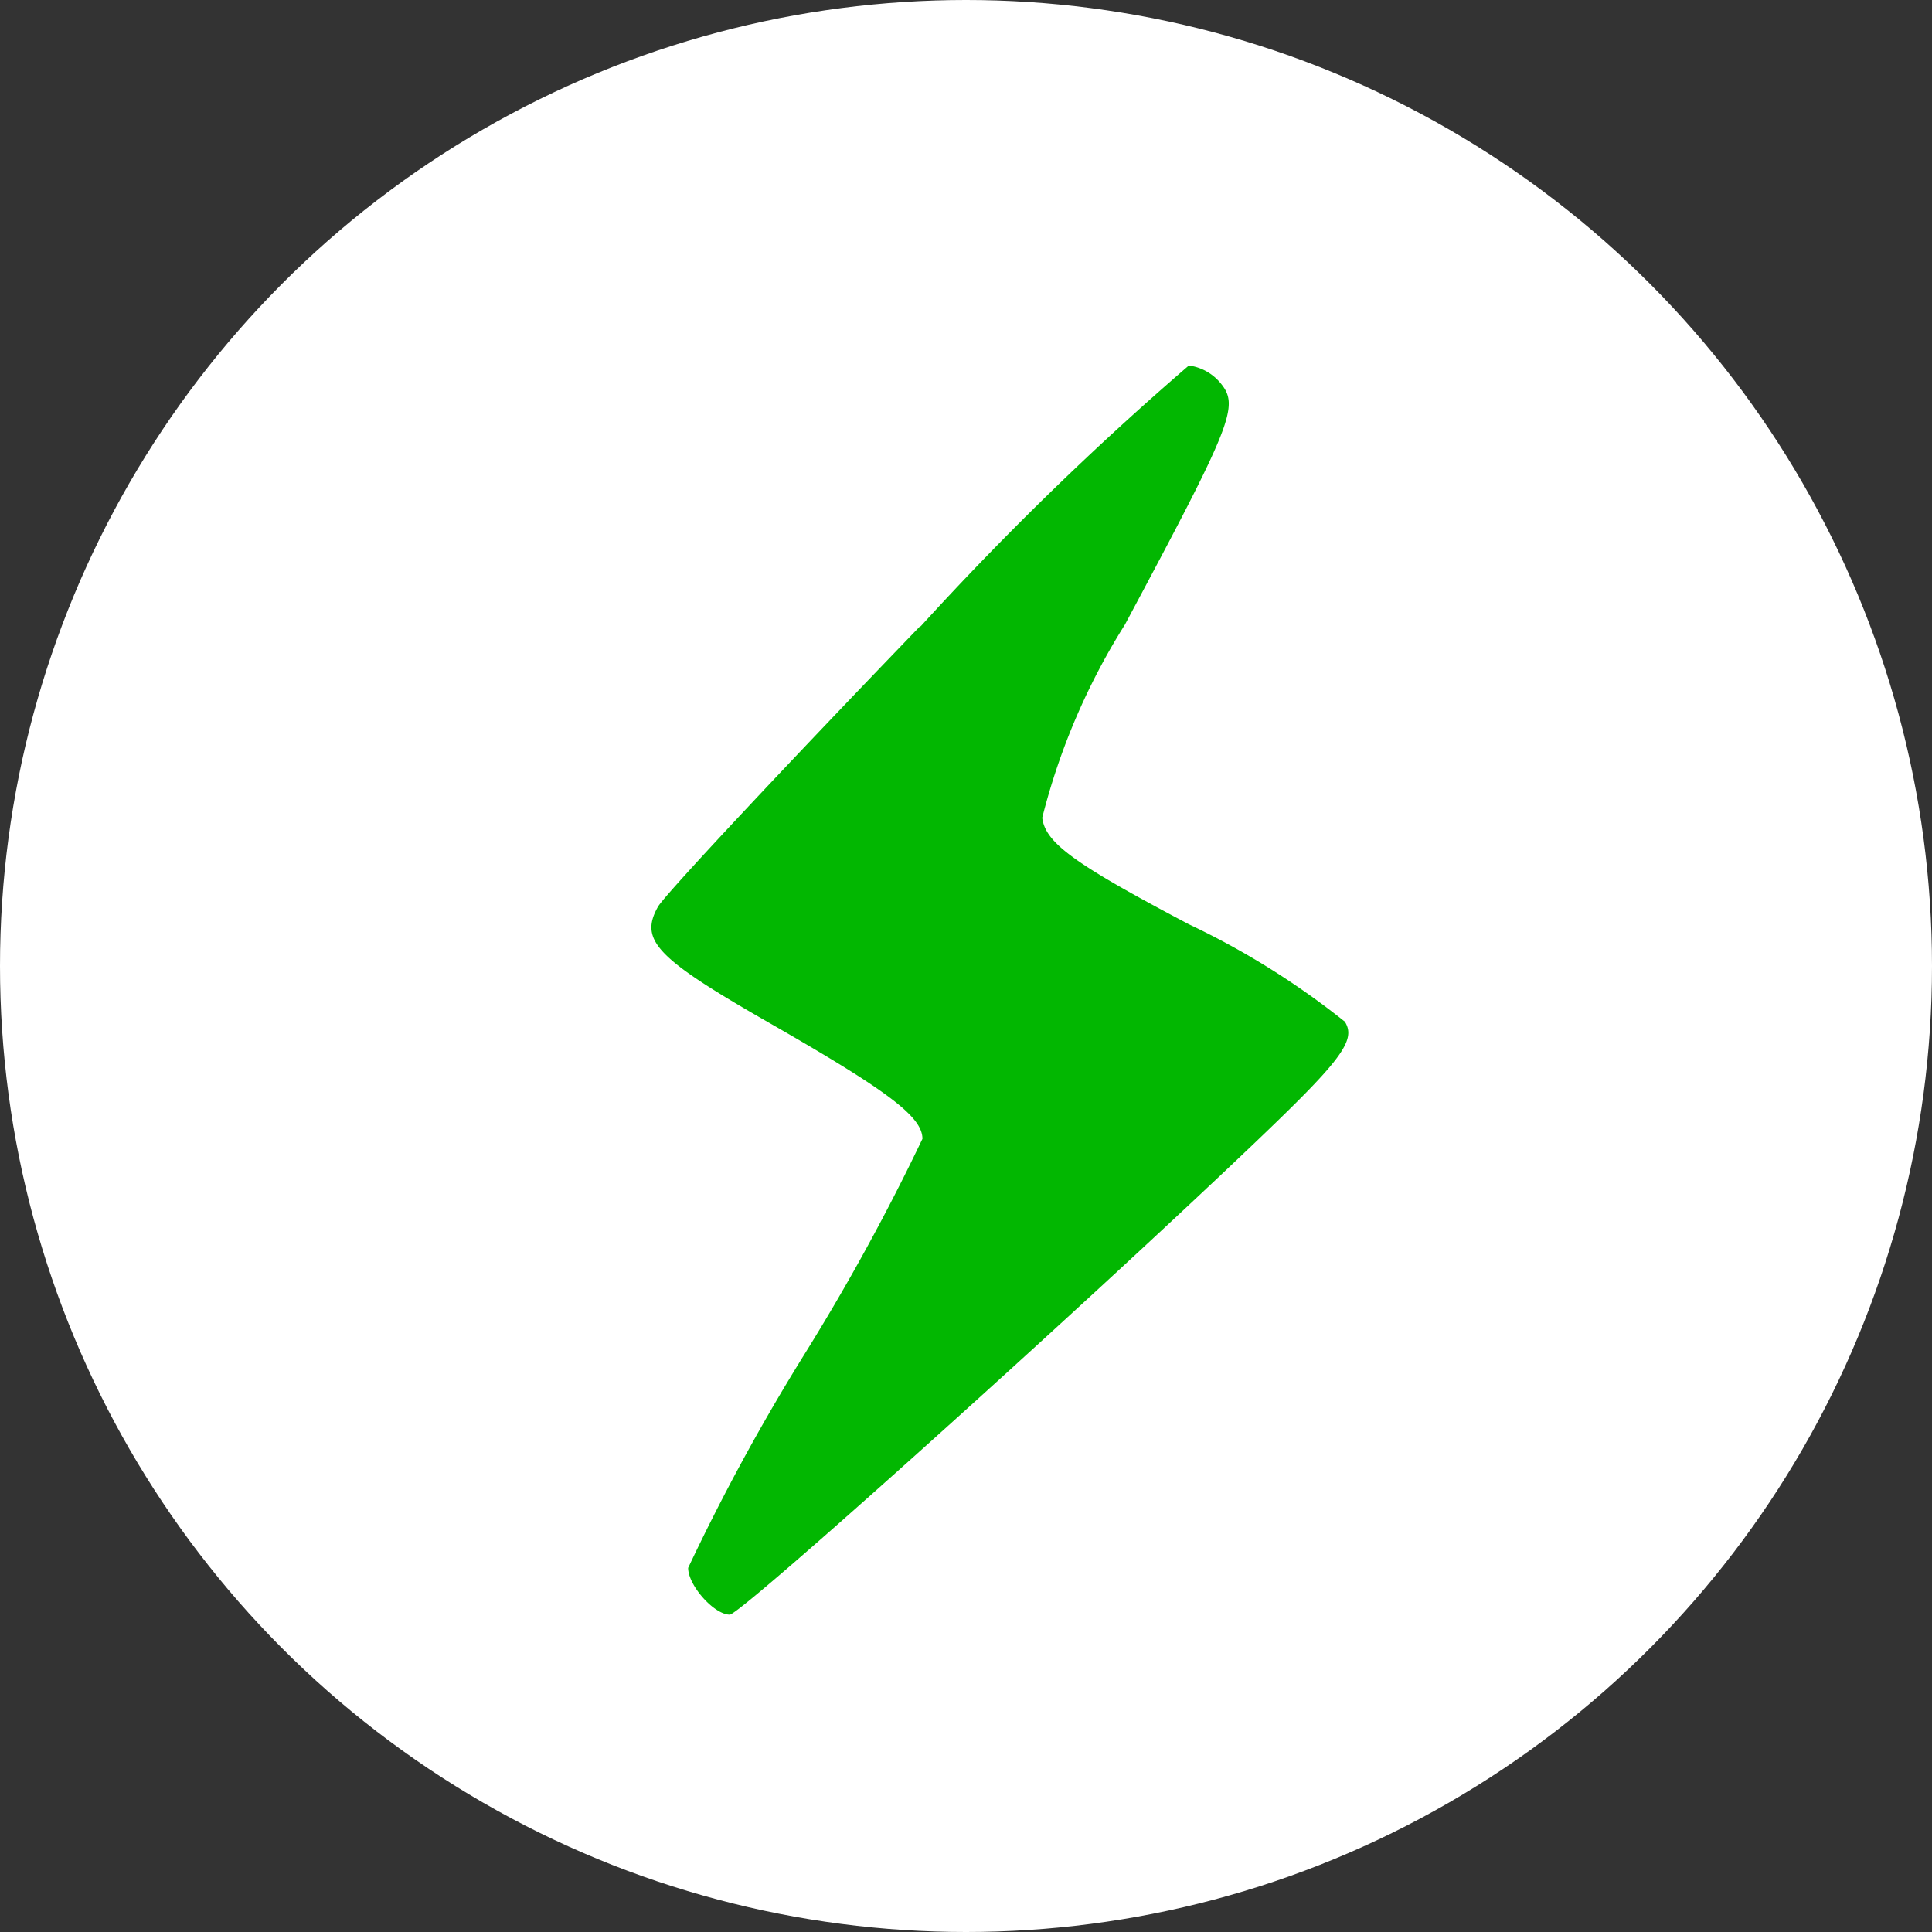<svg xmlns="http://www.w3.org/2000/svg" width="11" height="11" viewBox="0 0 11 11">
  <rect x="0" y="0" width="11" height="11" fill="#333333" stroke="none"/>
  <g id="Group_55505" data-name="Group 55505" transform="translate(-2850.037 -784.037)">
    <circle id="Ellipse_80" data-name="Ellipse 80" cx="5.5" cy="5.5" r="5.5" transform="translate(2850.037 784.037)" fill="#fff"/>
    <path id="Path_5359" data-name="Path 5359" d="M489.706,449.486c-.788.817-1.46,1.536-1.495,1.6-.107.191-.008.293.629.658.681.39.877.537.877.663a12.569,12.569,0,0,1-.667,1.219,12,12,0,0,0-.667,1.224c0,.1.148.266.237.266.063,0,1.954-1.7,2.97-2.668.507-.483.6-.6.532-.708a4.511,4.511,0,0,0-.889-.555c-.654-.345-.816-.463-.834-.606a3.812,3.812,0,0,1,.471-1.1c.614-1.148.652-1.244.544-1.375a.284.284,0,0,0-.18-.1,17.62,17.62,0,0,0-1.528,1.486" transform="translate(2365.572 338.114)" fill="#02b701" fill-rule="evenodd"/>
  </g>
</svg>
